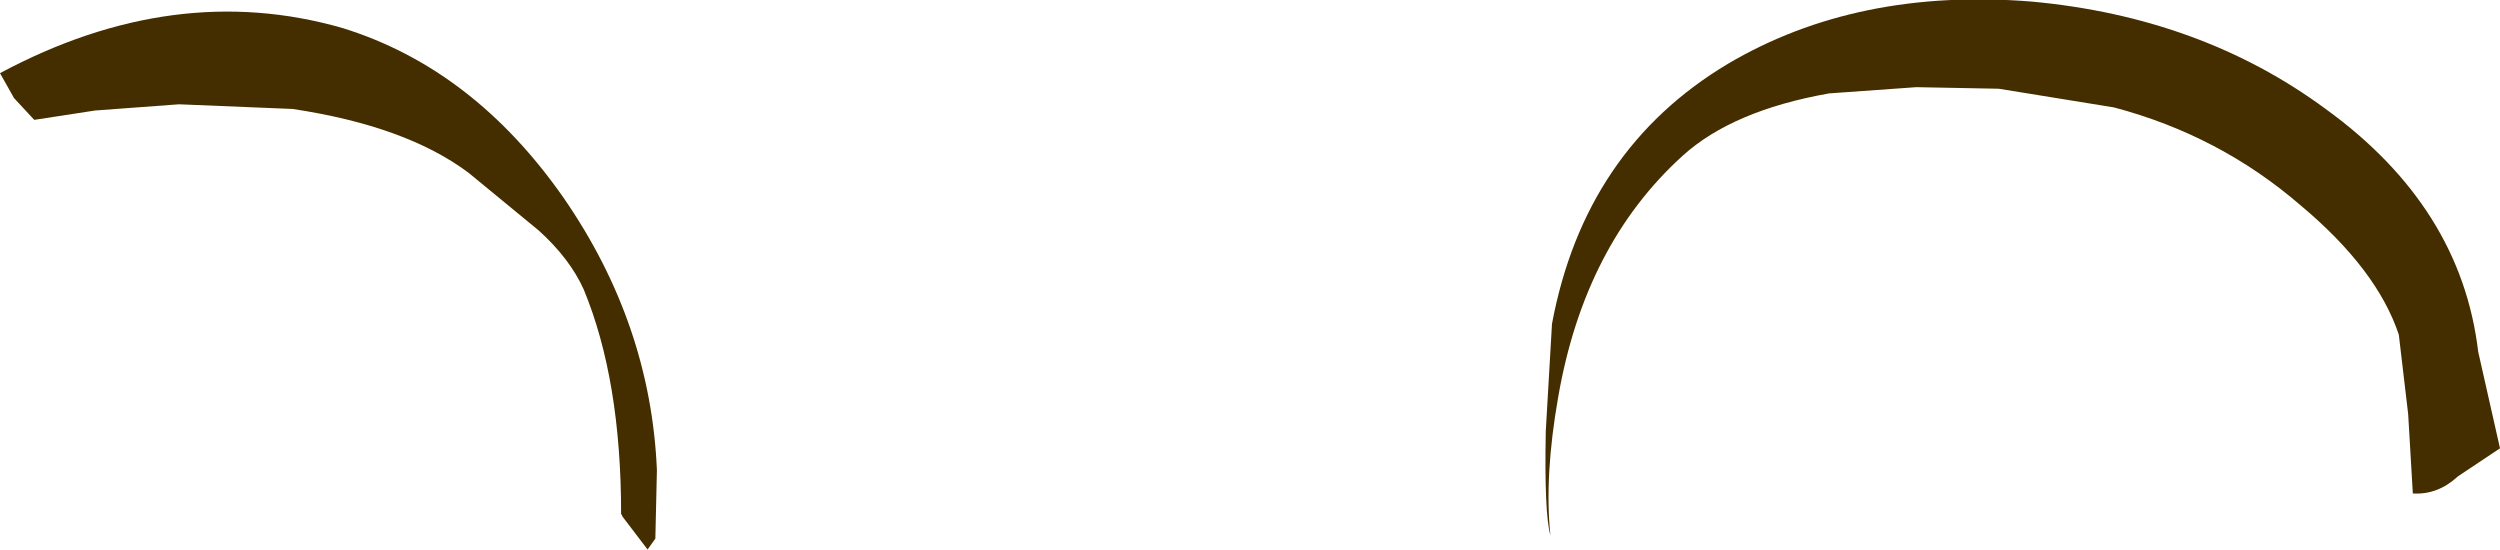 <?xml version="1.0" encoding="UTF-8" standalone="no"?>
<svg xmlns:xlink="http://www.w3.org/1999/xlink" height="17.65px" width="80.3px" xmlns="http://www.w3.org/2000/svg">
  <g transform="matrix(1.0, 0.0, 0.0, 1.0, 0.0, 2.4)">
    <path d="M65.25 -2.35 Q70.7 -1.85 74.7 1.1 79.05 4.25 79.6 8.9 L80.3 12.0 78.95 12.9 Q78.3 13.5 77.5 13.45 L77.35 10.9 77.05 8.35 Q76.35 6.25 73.9 4.2 71.3 1.95 67.9 1.05 L64.2 0.45 61.55 0.4 58.75 0.6 Q55.65 1.15 54.05 2.6 50.9 5.45 50.05 10.35 49.6 12.9 49.8 14.8 49.6 14.1 49.65 11.45 L49.85 8.0 Q50.9 2.4 55.5 -0.35 59.65 -2.8 65.25 -2.35" fill="#442e00" fill-rule="evenodd" stroke="none"/>
    <path d="M11.0 -1.5 Q15.2 -0.2 18.1 3.95 20.9 8.0 21.1 12.7 L21.05 14.9 20.8 15.25 20.0 14.2 19.95 14.1 Q19.95 9.8 18.75 6.9 18.3 5.9 17.3 5.0 L15.05 3.15 Q13.05 1.65 9.4 1.1 L5.75 0.95 3.05 1.15 1.1 1.45 0.45 0.75 0.0 -0.05 Q5.6 -3.05 11.0 -1.5" fill="#442e00" fill-rule="evenodd" stroke="none"/>
  </g>
</svg>
